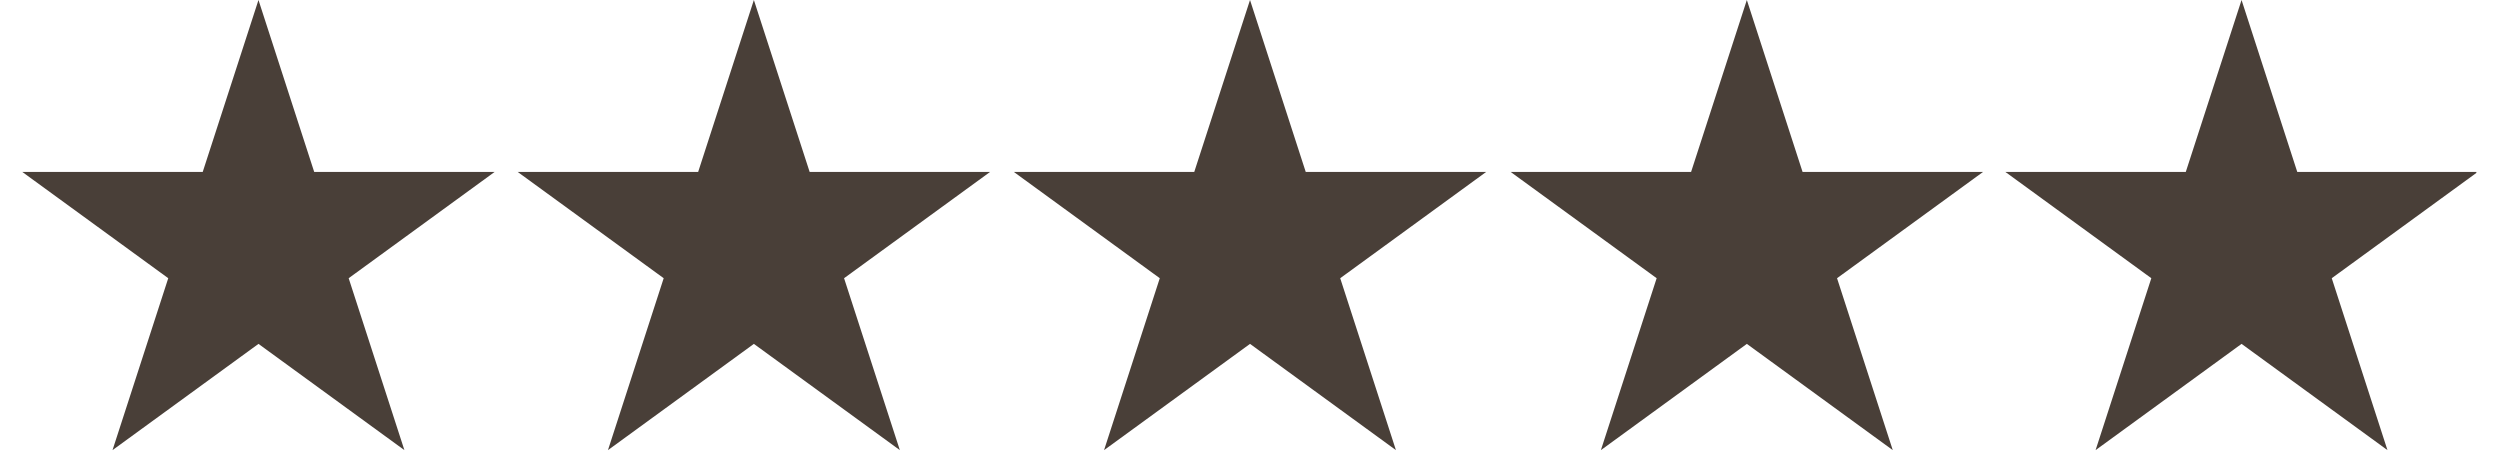 <svg version="1.0" preserveAspectRatio="xMidYMid meet" height="55" viewBox="0 0 224.88 41.25" zoomAndPan="magnify" width="300" xmlns:xlink="http://www.w3.org/1999/xlink" xmlns="http://www.w3.org/2000/svg"><defs><clipPath id="56e2750b5b"><path clip-rule="nonzero" d="M 1.949 0 L 44.52 0 L 44.52 40.512 L 1.949 40.512 Z M 1.949 0"></path></clipPath><clipPath id="188e399ce9"><path clip-rule="nonzero" d="M 23.203 0 L 28.219 15.477 L 44.453 15.477 L 31.32 25.039 L 36.336 40.512 L 23.203 30.949 L 10.066 40.512 L 15.082 25.039 L 1.949 15.477 L 18.184 15.477 Z M 23.203 0"></path></clipPath><clipPath id="942008a164"><path clip-rule="nonzero" d="M 46.535 0 L 89.105 0 L 89.105 40.512 L 46.535 40.512 Z M 46.535 0"></path></clipPath><clipPath id="499f189f2e"><path clip-rule="nonzero" d="M 67.789 0 L 72.809 15.477 L 89.043 15.477 L 75.906 25.039 L 80.926 40.512 L 67.789 30.949 L 54.656 40.512 L 59.672 25.039 L 46.535 15.477 L 62.773 15.477 Z M 67.789 0"></path></clipPath><clipPath id="41a3bd1a93"><path clip-rule="nonzero" d="M 91.188 0 L 133.758 0 L 133.758 40.512 L 91.188 40.512 Z M 91.188 0"></path></clipPath><clipPath id="a6041d0772"><path clip-rule="nonzero" d="M 112.441 0 L 117.457 15.477 L 133.691 15.477 L 120.559 25.039 L 125.574 40.512 L 112.441 30.949 L 99.305 40.512 L 104.32 25.039 L 91.188 15.477 L 107.422 15.477 Z M 112.441 0"></path></clipPath><clipPath id="f19e2ffad1"><path clip-rule="nonzero" d="M 135.902 0 L 178.473 0 L 178.473 40.512 L 135.902 40.512 Z M 135.902 0"></path></clipPath><clipPath id="0c8093af36"><path clip-rule="nonzero" d="M 157.156 0 L 162.172 15.477 L 178.41 15.477 L 165.273 25.039 L 170.289 40.512 L 157.156 30.949 L 144.02 40.512 L 149.039 25.039 L 135.902 15.477 L 152.137 15.477 Z M 157.156 0"></path></clipPath><clipPath id="7fe1dad452"><path clip-rule="nonzero" d="M 180.426 0 L 222.812 0 L 222.812 40.512 L 180.426 40.512 Z M 180.426 0"></path></clipPath><clipPath id="678c562ac4"><path clip-rule="nonzero" d="M 201.68 0 L 206.695 15.477 L 222.93 15.477 L 209.797 25.039 L 214.812 40.512 L 201.68 30.949 L 188.543 40.512 L 193.559 25.039 L 180.426 15.477 L 196.66 15.477 Z M 201.68 0"></path></clipPath></defs><g clip-path="url(#56e2750b5b)"><g clip-path="url(#188e399ce9)"><path fill-rule="nonzero" fill-opacity="1" d="M 1.949 0 L 44.52 0 L 44.52 40.512 L 1.949 40.512 Z M 1.949 0" fill="#493f38"></path></g></g><g clip-path="url(#942008a164)"><g clip-path="url(#499f189f2e)"><path fill-rule="nonzero" fill-opacity="1" d="M 46.535 0 L 89.105 0 L 89.105 40.512 L 46.535 40.512 Z M 46.535 0" fill="#493f38"></path></g></g><g clip-path="url(#41a3bd1a93)"><g clip-path="url(#a6041d0772)"><path fill-rule="nonzero" fill-opacity="1" d="M 91.188 0 L 133.758 0 L 133.758 40.512 L 91.188 40.512 Z M 91.188 0" fill="#493f38"></path></g></g><g clip-path="url(#f19e2ffad1)"><g clip-path="url(#0c8093af36)"><path fill-rule="nonzero" fill-opacity="1" d="M 135.902 0 L 178.473 0 L 178.473 40.512 L 135.902 40.512 Z M 135.902 0" fill="#493f38"></path></g></g><g clip-path="url(#7fe1dad452)"><g clip-path="url(#678c562ac4)"><path fill-rule="nonzero" fill-opacity="1" d="M 180.426 0 L 222.996 0 L 222.996 40.512 L 180.426 40.512 Z M 180.426 0" fill="#493f38"></path></g></g></svg>